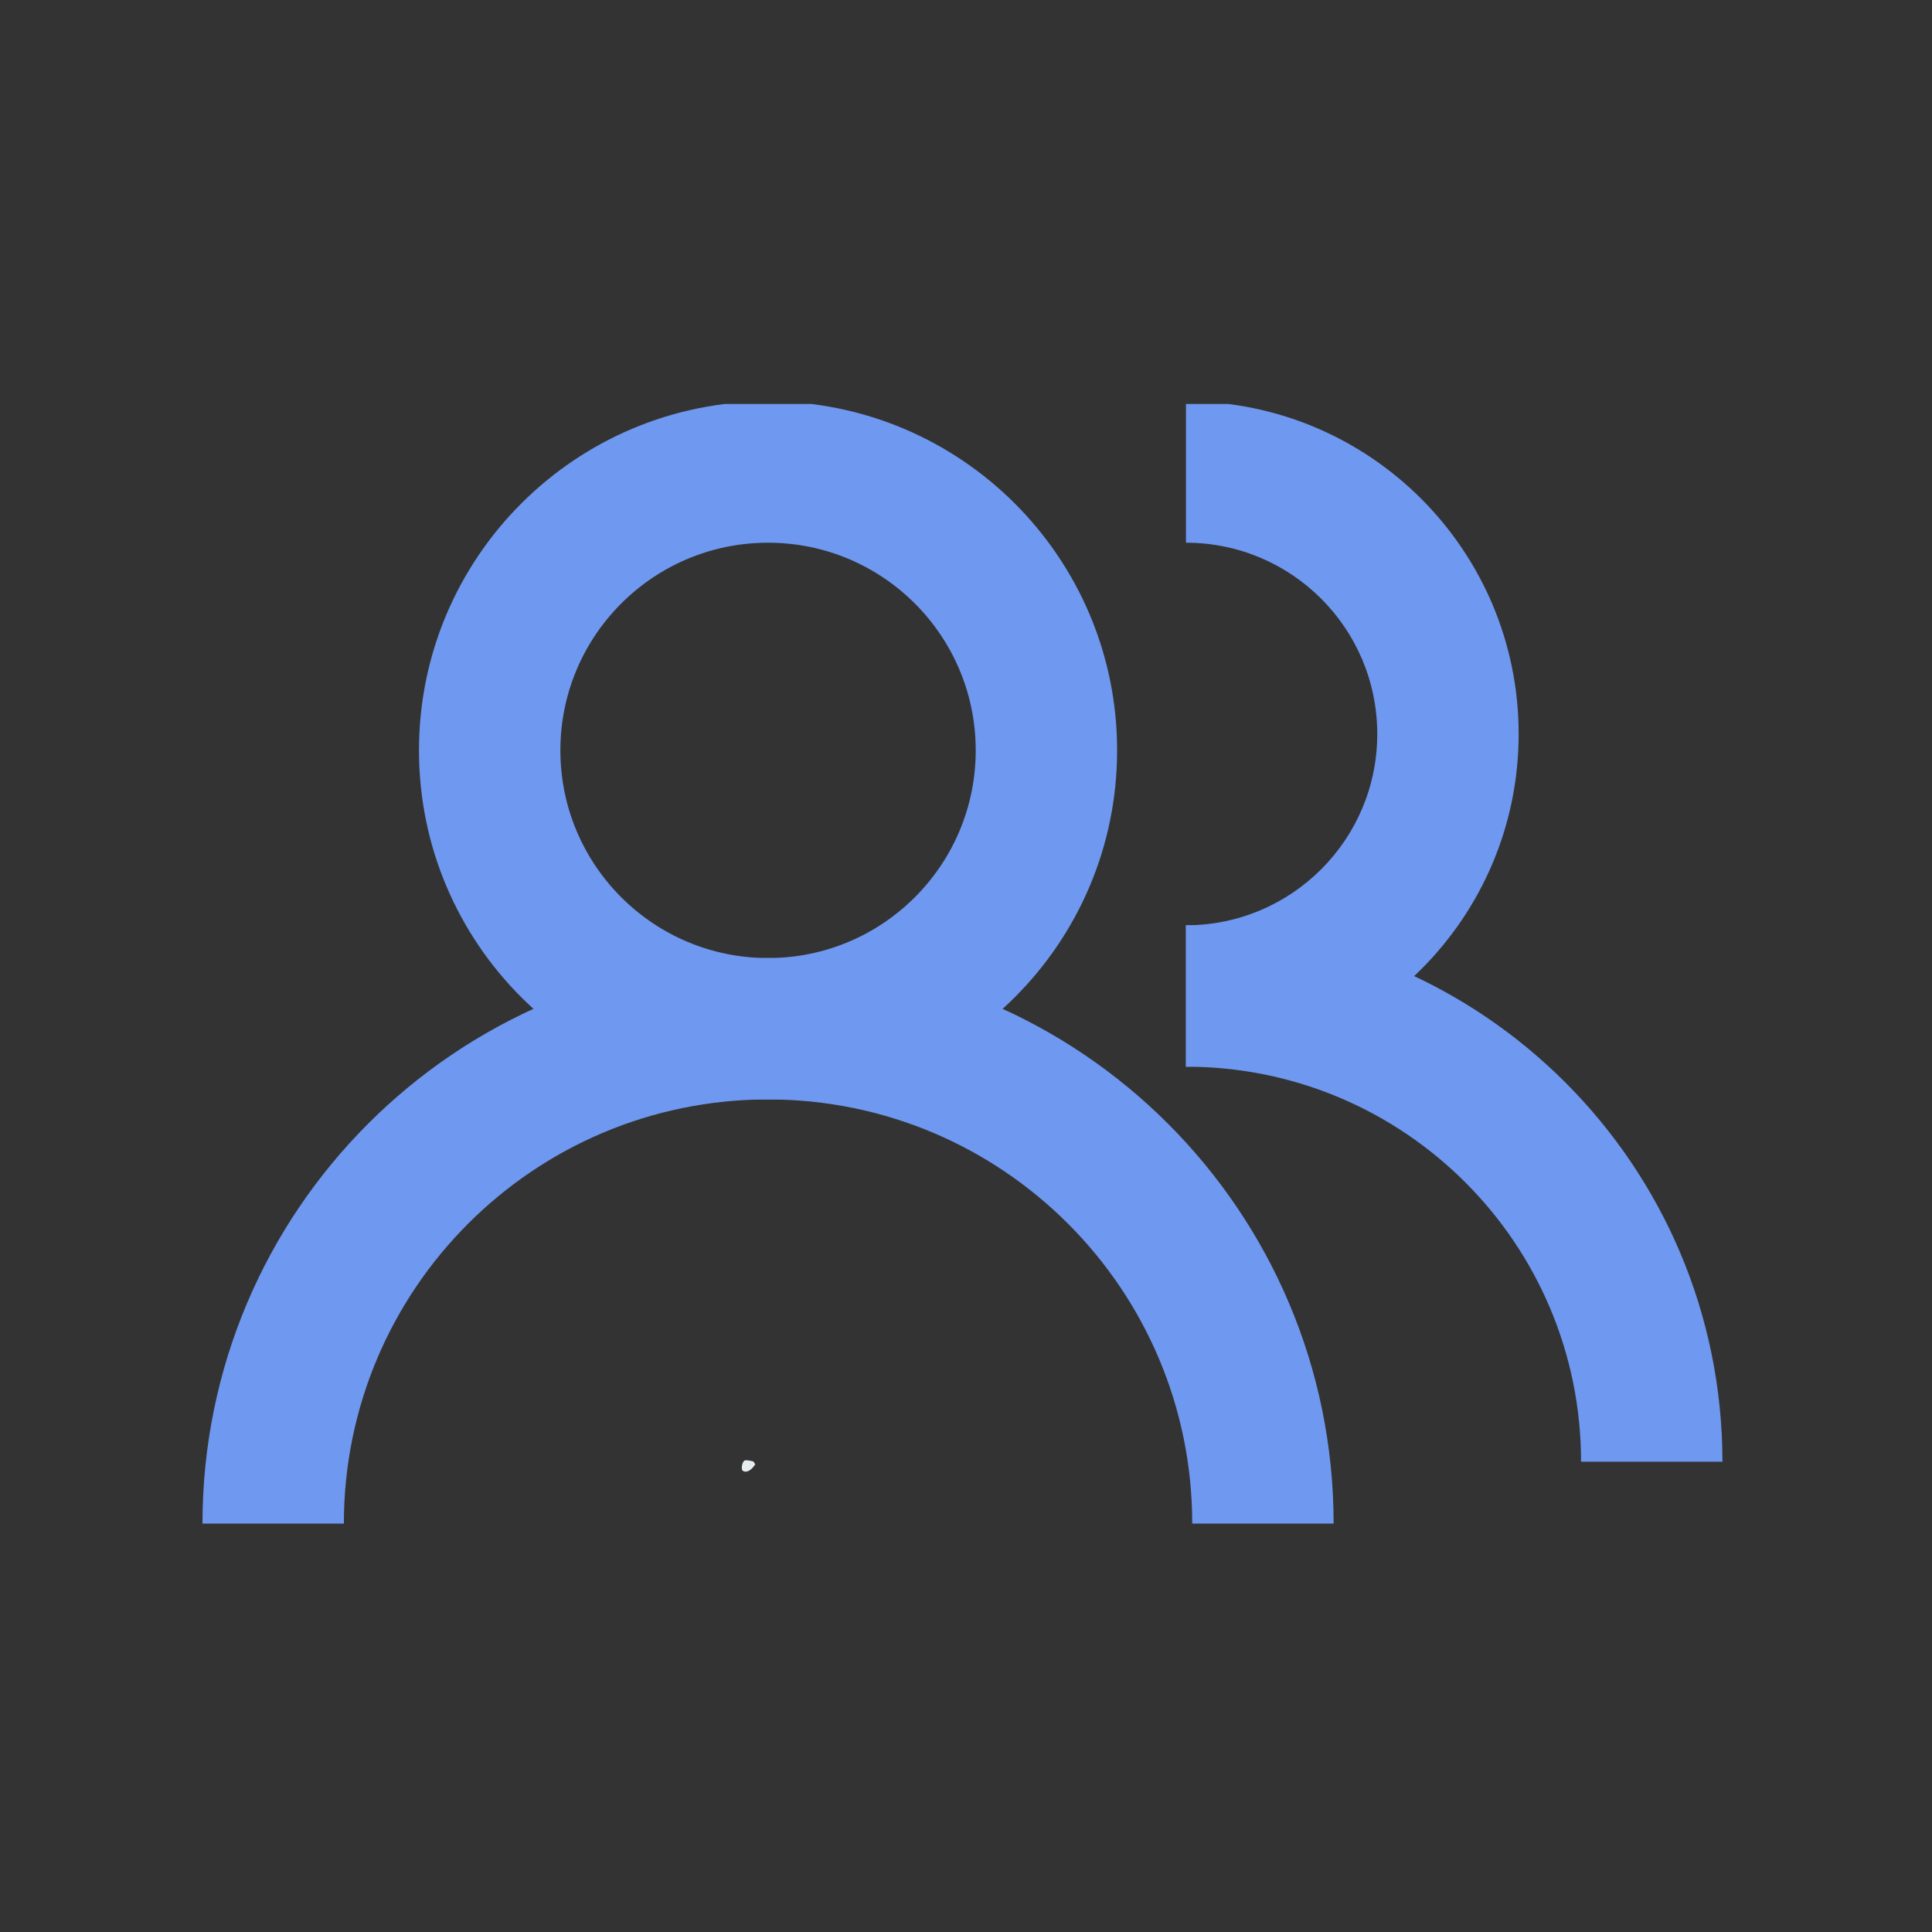 <svg xmlns="http://www.w3.org/2000/svg" xmlns:xlink="http://www.w3.org/1999/xlink" width="500" zoomAndPan="magnify" viewBox="0 0 375 375" height="500" preserveAspectRatio="xMidYMid meet" version="1.0"><rect x="0" y="0" width="375" height="375" fill="#333333" stroke="none"/><defs><clipPath id="dd7ee8d446"><path d="M 143.977 283.434 L 146.602 283.434 L 146.602 285.66 L 143.977 285.66 Z M 143.977 283.434" clip-rule="nonzero"></path></clipPath><clipPath id="18fa369cb7"><path d="M 146.594 284.219 C 145.402 286.051 144.305 285.73 144.074 285.363 C 143.844 284.953 144.074 283.852 144.441 283.531 C 144.762 283.258 146.227 283.668 146.227 283.668" clip-rule="nonzero"></path></clipPath><clipPath id="c5aa155ccf"><path d="M 0.977 0.434 L 3.602 0.434 L 3.602 2.66 L 0.977 2.66 Z M 0.977 0.434" clip-rule="nonzero"></path></clipPath><clipPath id="6439e7a22e"><path d="M 3.594 1.219 C 2.402 3.051 1.305 2.73 1.074 2.363 C 0.844 1.953 1.074 0.852 1.441 0.531 C 1.762 0.258 3.227 0.668 3.227 0.668" clip-rule="nonzero"></path></clipPath><clipPath id="7f444b5de9"><rect x="0" width="4" y="0" height="3"></rect></clipPath><clipPath id="e09173088d"><path d="M 230 78.41 L 295 78.41 L 295 208 L 230 208 Z M 230 78.41" clip-rule="nonzero"></path></clipPath><clipPath id="b6c72bbcde"><path d="M 81 78.41 L 217 78.41 L 217 214 L 81 214 Z M 81 78.41" clip-rule="nonzero"></path></clipPath></defs><g clip-path="url(#dd7ee8d446)"><g clip-path="url(#18fa369cb7)"><g transform="matrix(1, 0, 0, 1, 143, 283)"><g clip-path="url(#7f444b5de9)"><g clip-path="url(#c5aa155ccf)"><g clip-path="url(#6439e7a22e)"><rect x="-225.5" width="540" fill="#e6edef" height="540" y="-365.5" fill-opacity="1"></rect></g></g></g></g></g></g><g clip-path="url(#e09173088d)"><path fill="#6f98f0" d="M 230.191 105.34 C 250.699 105.34 267.324 121.961 267.324 142.469 C 267.324 162.977 250.699 179.598 230.191 179.598 L 230.191 207.043 C 265.855 207.043 294.77 178.133 294.77 142.469 C 294.77 106.805 265.855 77.895 230.191 77.895 Z M 230.191 105.34" fill-opacity="1" fill-rule="evenodd"></path></g><path fill="#6f98f0" d="M 230.199 207.043 C 272.551 207.043 306.883 241.375 306.883 283.723 L 334.324 283.723 C 334.324 226.219 287.707 179.598 230.199 179.598 Z M 230.199 207.043" fill-opacity="1" fill-rule="evenodd"></path><g clip-path="url(#b6c72bbcde)"><path fill="#6f98f0" d="M 149.078 105.34 C 171.34 105.34 189.387 123.387 189.387 145.648 C 189.387 167.906 171.34 185.957 149.078 185.957 C 126.816 185.957 108.77 167.906 108.77 145.648 C 108.77 123.387 126.816 105.34 149.078 105.34 Z M 216.832 145.648 C 216.832 108.227 186.496 77.895 149.078 77.895 C 111.66 77.895 81.324 108.227 81.324 145.648 C 81.324 183.066 111.66 213.398 149.078 213.398 C 186.496 213.398 216.832 183.066 216.832 145.648 Z M 216.832 145.648" fill-opacity="1" fill-rule="evenodd"></path></g><path fill="#6f98f0" d="M 149.078 213.398 C 194.551 213.398 231.41 250.262 231.41 295.73 L 258.855 295.73 C 258.855 235.102 209.707 185.957 149.078 185.957 C 88.449 185.957 39.301 235.102 39.301 295.73 L 66.746 295.73 C 66.746 250.262 103.609 213.398 149.078 213.398 Z M 149.078 213.398" fill-opacity="1" fill-rule="evenodd"></path></svg>